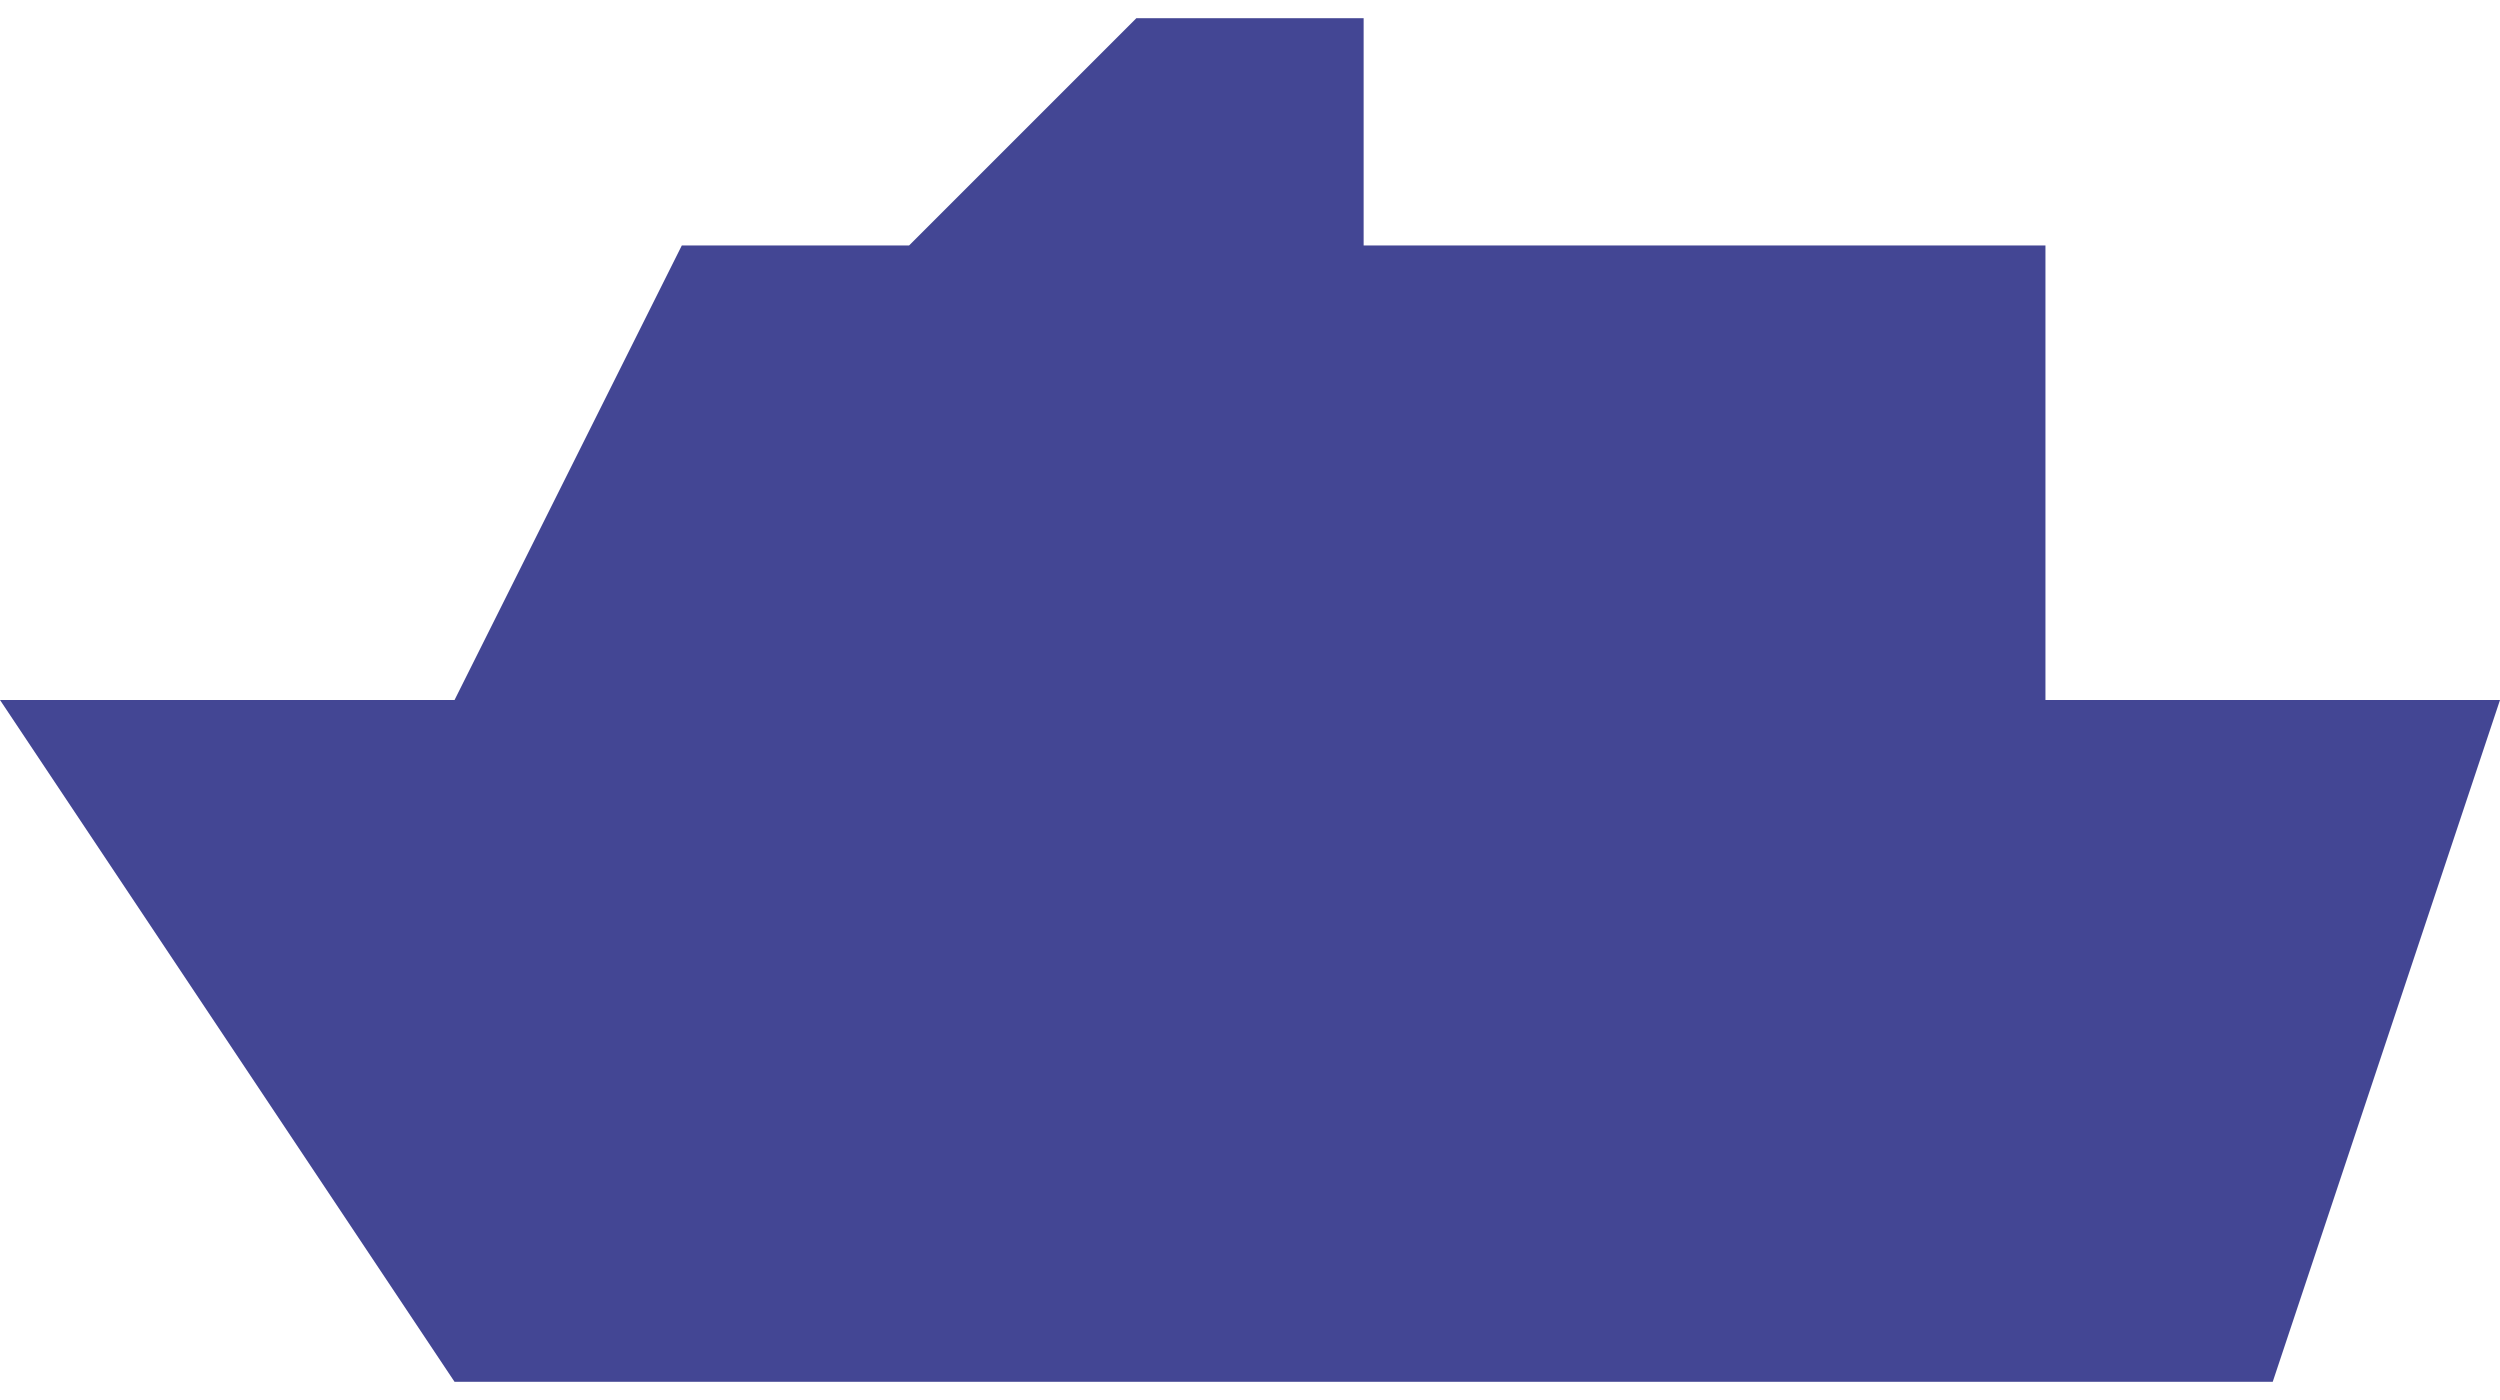 <?xml version="1.0" encoding="UTF-8"?>
<!DOCTYPE svg PUBLIC "-//W3C//DTD SVG 1.1//EN" "http://www.w3.org/Graphics/SVG/1.1/DTD/svg11.dtd">
<!-- Creator: CorelDRAW X6 -->
<svg xmlns="http://www.w3.org/2000/svg" xml:space="preserve" width="100px" height="56px" version="1.1" style="shape-rendering:geometricPrecision; text-rendering:geometricPrecision; image-rendering:optimizeQuality; fill-rule:evenodd; clip-rule:evenodd"
viewBox="0 0 11 6"
 xmlns:xlink="http://www.w3.org/1999/xlink"
 enable-background="new 0 0 32 32">
 <defs>
  <style type="text/css">
   <![CDATA[
    .fil0 {fill:#434694}
   ]]>
  </style>
 </defs>
 <g id="Layer_x0020_1">
  <g id="war7.svg">
   <polygon class="fil0" points="9,3 9,1 6,1 6,0 5,0 4,1 3,1 2,3 0,3 2,6 10,6 11,3 "/>
  </g>
 </g>
</svg>
